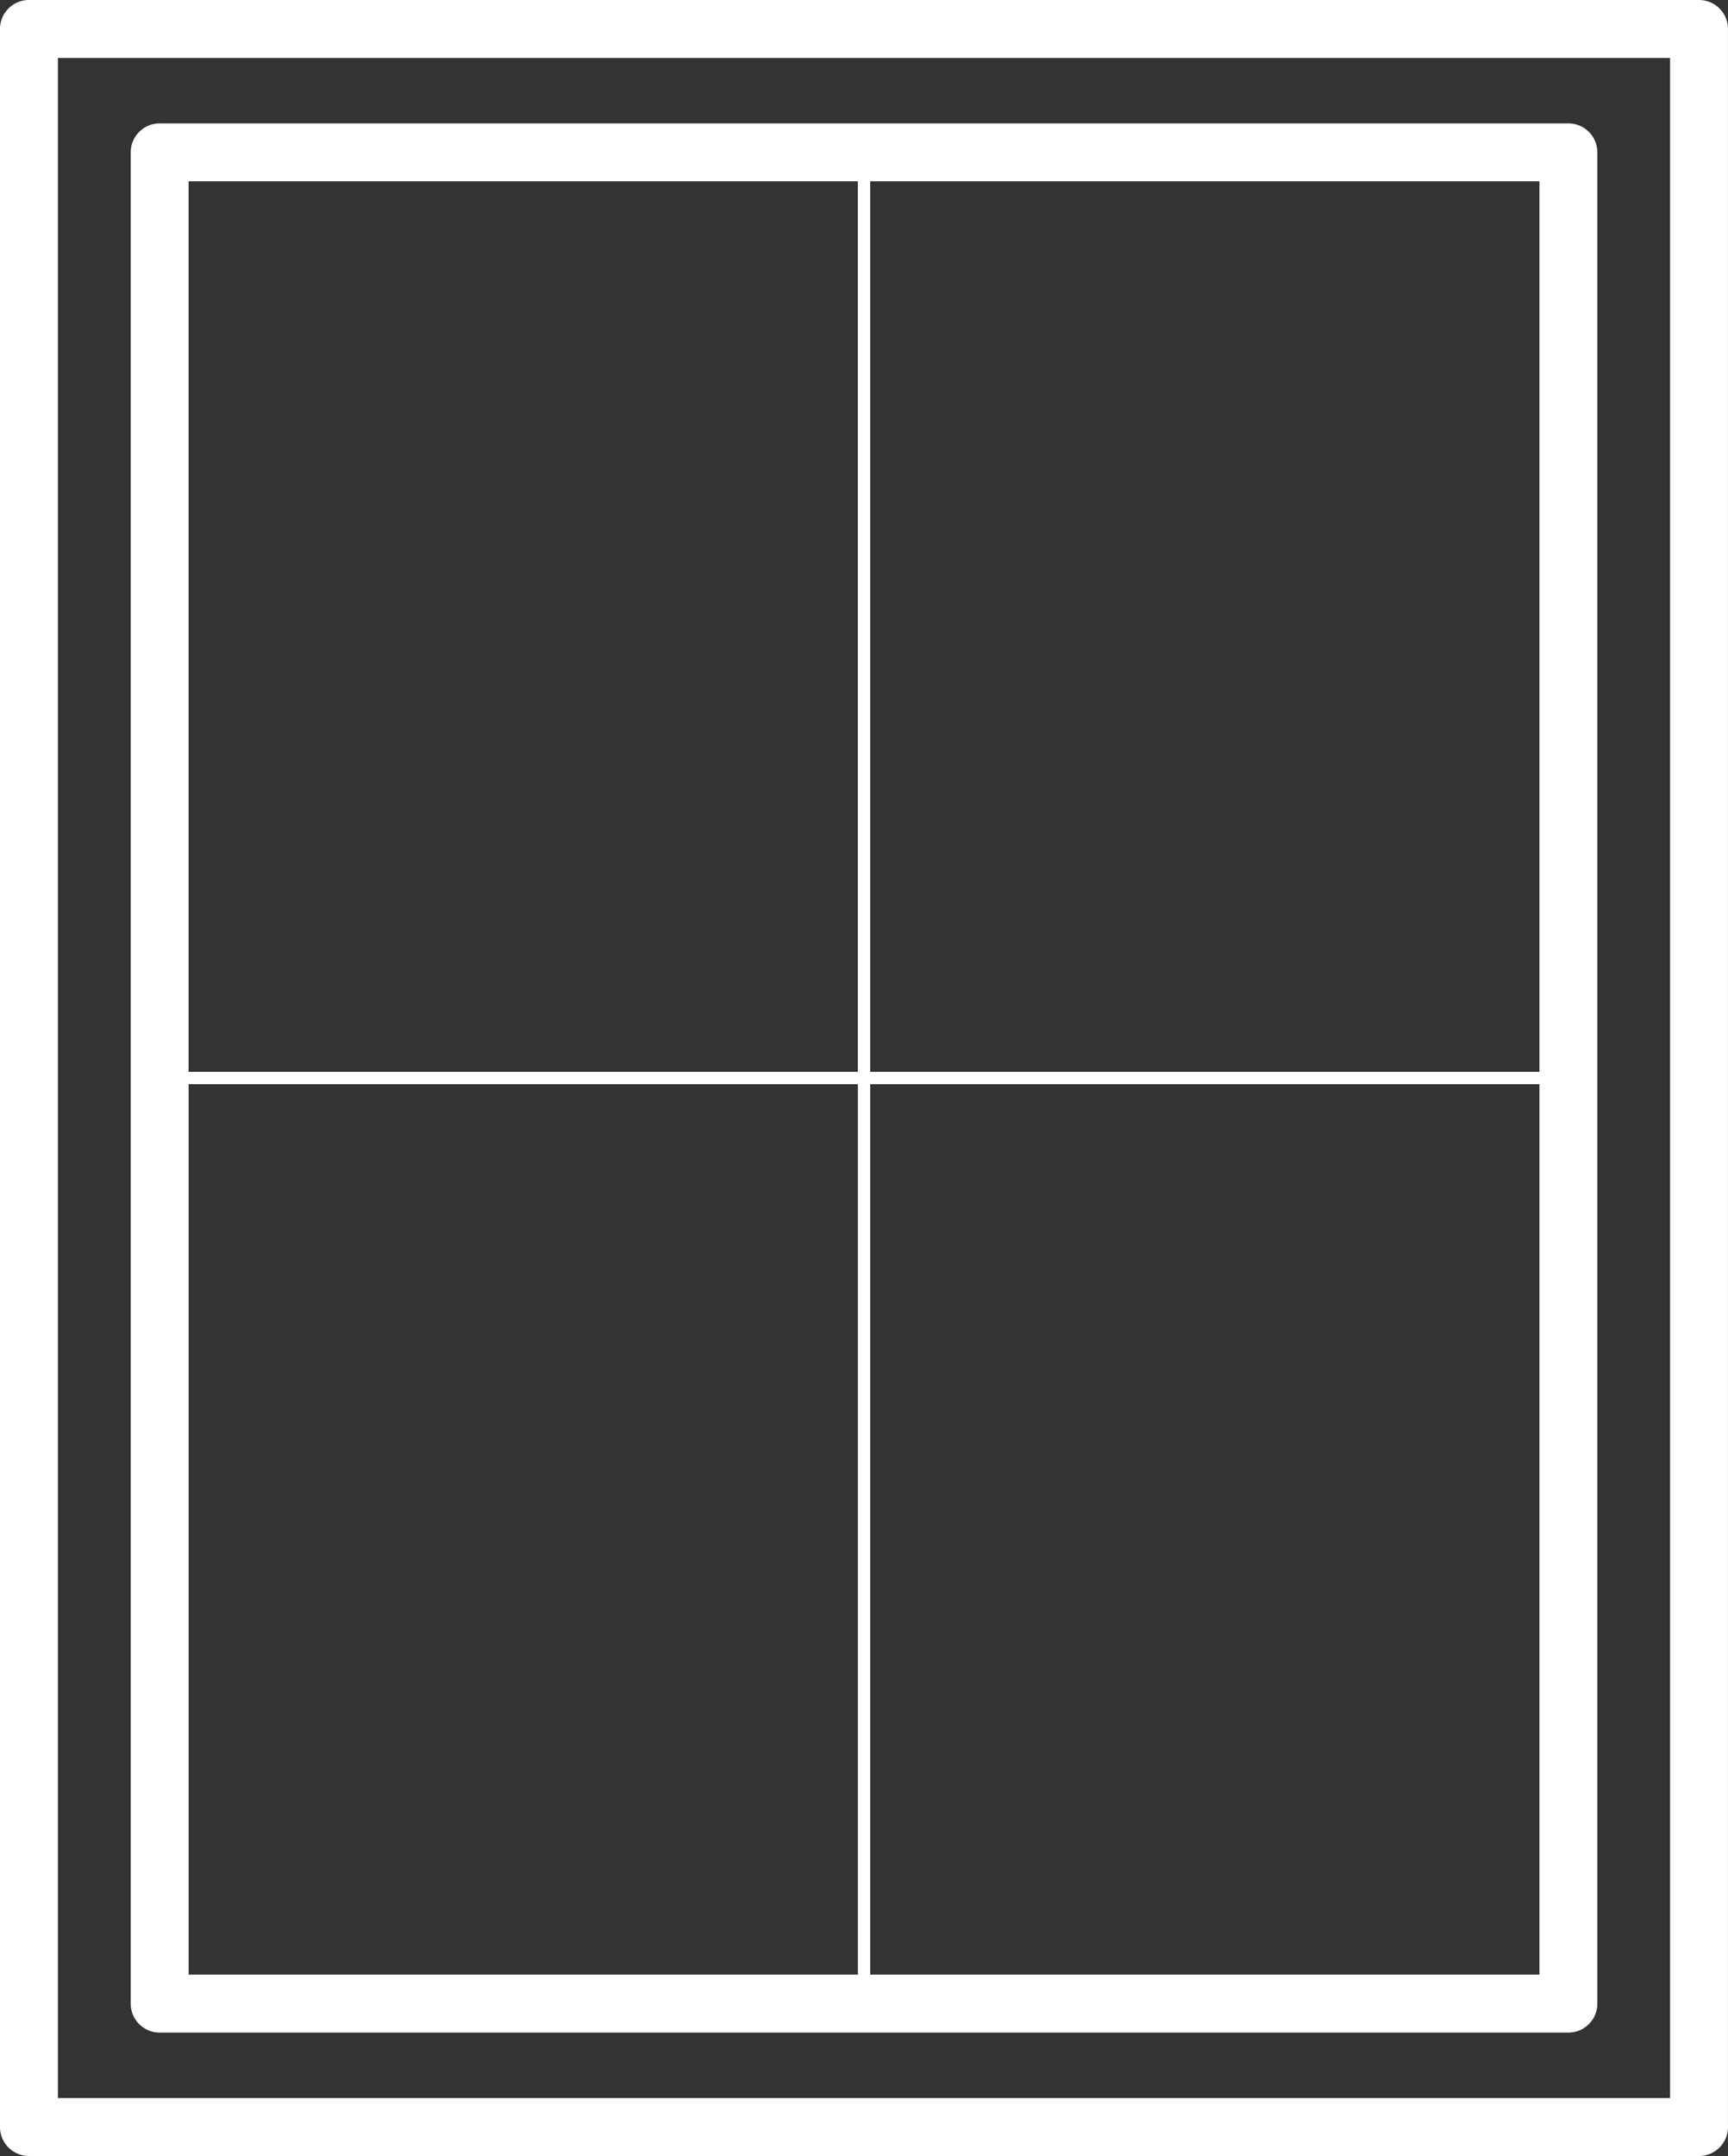 <svg id="Groupe_2293" data-name="Groupe 2293" xmlns="http://www.w3.org/2000/svg" xmlns:xlink="http://www.w3.org/1999/xlink" width="72.162" height="90" viewBox="0 0 72.162 90">
  <rect x="0" y="0" width="72.162" height="90" fill="#333333" stroke="none"/>
  <defs>
    <clipPath id="clip-path">
      <rect id="Rectangle_1783" data-name="Rectangle 1783" width="72.162" height="90" fill="#fff"/>
    </clipPath>
  </defs>
  <g id="Groupe_2292" data-name="Groupe 2292" clip-path="url(#clip-path)">
    <path id="Tracé_2329" data-name="Tracé 2329" d="M70.952,0H1.209A1.209,1.209,0,0,0,0,1.209V88.791A1.209,1.209,0,0,0,1.209,90H70.952a1.209,1.209,0,0,0,1.209-1.209V1.209A1.209,1.209,0,0,0,70.952,0M69.743,87.582H2.418V2.418H69.743Z" fill="#fff"/>
    <path id="Tracé_2330" data-name="Tracé 2330" d="M3.85,82.19H62.68a1.208,1.208,0,0,0,1.207-1.209V3.7A1.208,1.208,0,0,0,62.68,2.492H3.85A1.208,1.208,0,0,0,2.641,3.7v77.28A1.208,1.208,0,0,0,3.85,82.19M5.059,42.6H33.008V79.77H5.059Zm28.463,0H61.47V79.77H33.522Zm27.948-.517H33.522V4.91H61.47Zm-28.465,0H5.057V4.91H33.005Z" transform="translate(2.818 2.659)" fill="#fff"/>
  </g>
</svg>
